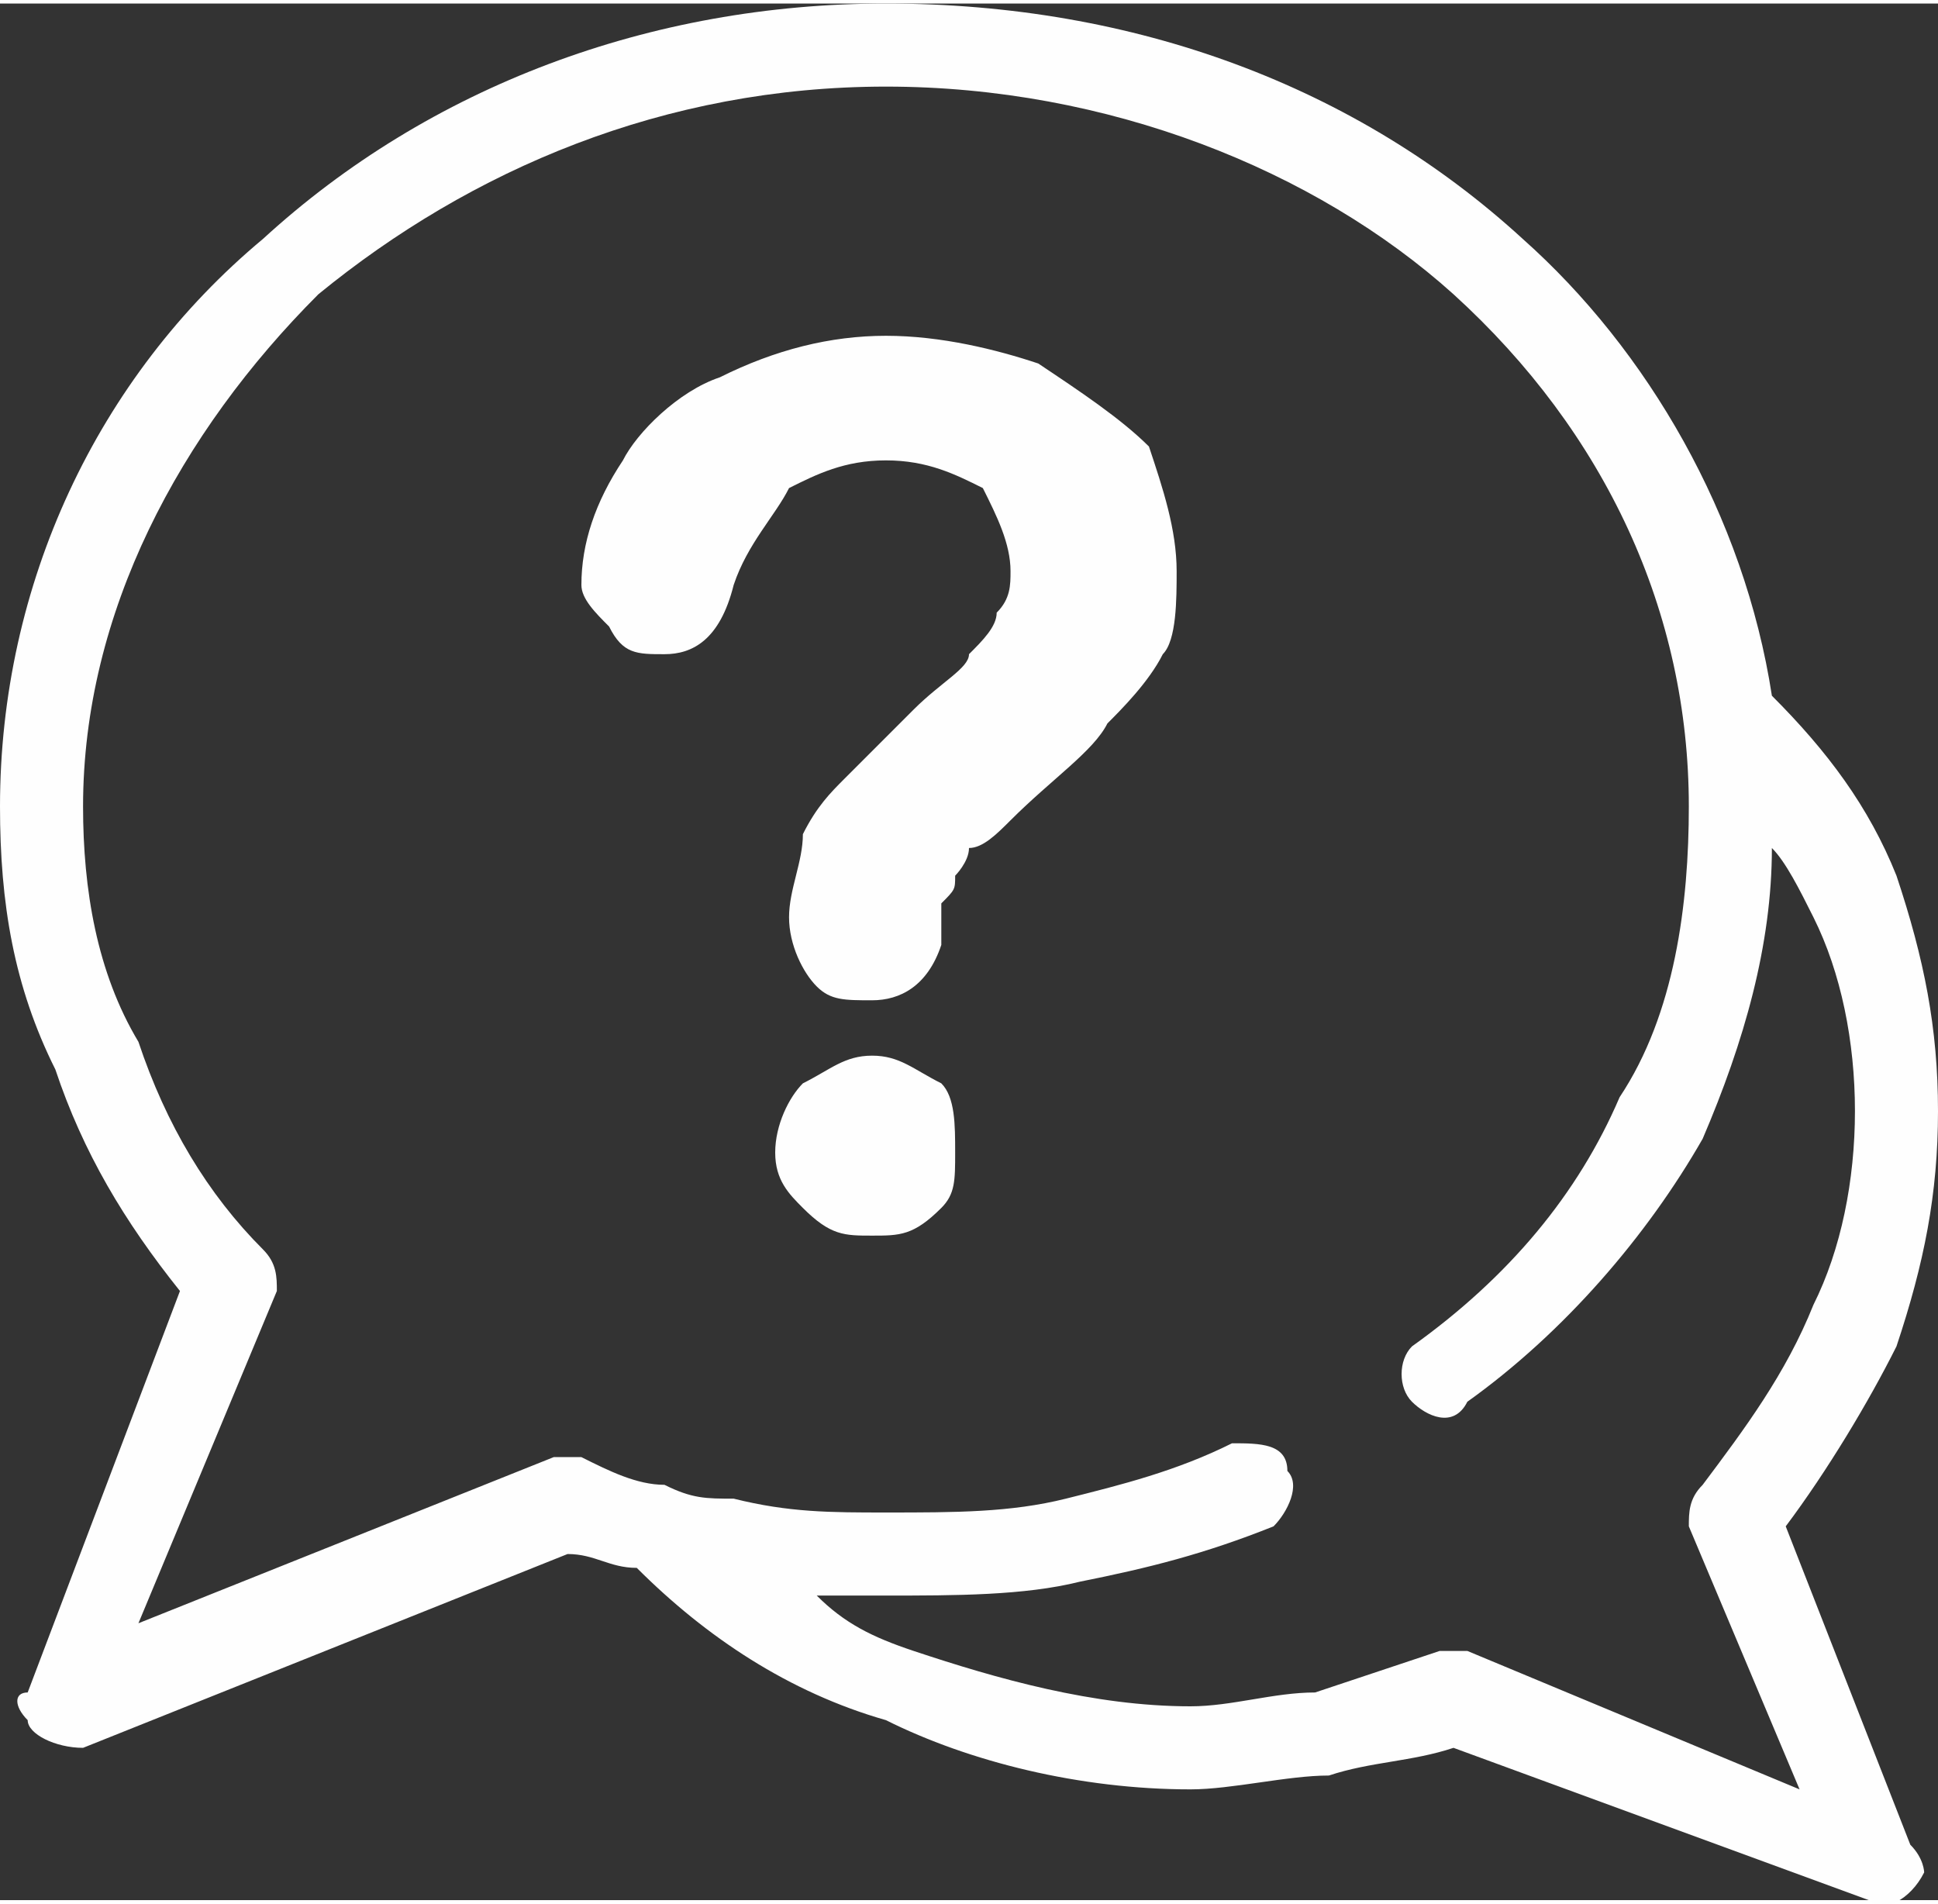 <?xml version="1.0" encoding="UTF-8"?>
<!DOCTYPE svg PUBLIC "-//W3C//DTD SVG 1.1//EN" "http://www.w3.org/Graphics/SVG/1.1/DTD/svg11.dtd">
<!-- Creator: CorelDRAW X7 -->
<svg xmlns="http://www.w3.org/2000/svg" xml:space="preserve" width="1.969in" height="1.934in" version="1.1" style="shape-rendering:geometricPrecision; text-rendering:geometricPrecision; image-rendering:optimizeQuality; fill-rule:evenodd; clip-rule:evenodd"
viewBox="0 0 140 137"
 xmlns:xlink="http://www.w3.org/1999/xlink">
 <rect x="0" y="0" width="140" height="137" fill="#333333" stroke="none"/>
 <defs>
  <style type="text/css">
   <![CDATA[
    .fil0 {fill:#FEFEFE;fill-rule:nonzero}
   ]]>
  </style>
 </defs>
 <g id="Layer_x0020_1">
  <path class="fil0" d="M89 104c2,0 4,0 4,2 1,1 0,3 -1,4 -5,2 -9,3 -14,4 -4,1 -9,1 -14,1 -2,0 -4,0 -5,0 2,2 4,3 7,4 6,2 13,4 20,4 3,0 6,-1 9,-1 3,-1 6,-2 9,-3 1,0 1,0 2,0l0 0 24 10 -8 -19c0,-1 0,-2 1,-3l0 0c3,-4 6,-8 8,-13 2,-4 3,-9 3,-14 0,-5 -1,-10 -3,-14 -1,-2 -2,-4 -3,-5 0,7 -2,14 -5,21 -4,7 -10,14 -17,19 -1,2 -3,1 -4,0 -1,-1 -1,-3 0,-4 7,-5 12,-11 15,-18 4,-6 5,-14 5,-21 0,-14 -6,-27 -17,-37 -10,-9 -25,-15 -41,-15 -16,0 -30,6 -41,15 -10,10 -17,23 -17,37 0,6 1,12 4,17 2,6 5,11 9,15l0 0c1,1 1,2 1,3l-10 24 30 -12 0 0c1,0 2,0 2,0 2,1 4,2 6,2l0 0 0 0c2,1 3,1 5,1 4,1 7,1 11,1 5,0 9,0 13,-1 4,-1 8,-2 12,-4zm-47 -62c0,-3 1,-6 3,-9 1,-2 4,-5 7,-6 4,-2 8,-3 12,-3 4,0 8,1 11,2 3,2 6,4 8,6 1,3 2,6 2,9 0,2 0,5 -1,6 -1,2 -3,4 -4,5 -1,2 -4,4 -7,7 -1,1 -2,2 -3,2 0,1 -1,2 -1,2 0,1 0,1 -1,2 0,0 0,1 0,3 -1,3 -3,4 -5,4 -2,0 -3,0 -4,-1 -1,-1 -2,-3 -2,-5 0,-2 1,-4 1,-6 1,-2 2,-3 3,-4 2,-2 3,-3 5,-5 2,-2 4,-3 4,-4 1,-1 2,-2 2,-3 1,-1 1,-2 1,-3 0,-2 -1,-4 -2,-6 -2,-1 -4,-2 -7,-2 -3,0 -5,1 -7,2 -1,2 -3,4 -4,7 -1,4 -3,5 -5,5 -2,0 -3,0 -4,-2 -1,-1 -2,-2 -2,-3zm21 47c-2,0 -3,0 -5,-2 -1,-1 -2,-2 -2,-4 0,-2 1,-4 2,-5 2,-1 3,-2 5,-2 2,0 3,1 5,2 1,1 1,3 1,5 0,2 0,3 -1,4 -2,2 -3,2 -5,2zm-17 24c-2,0 -3,-1 -5,-1l-35 14c-2,0 -4,-1 -4,-2 -1,-1 -1,-2 0,-2l0 0 11 -29c-4,-5 -7,-10 -9,-16 -3,-6 -4,-12 -4,-19 0,-16 7,-31 19,-41 12,-11 28,-17 45,-17 18,0 34,6 46,17 9,8 16,20 18,33 4,4 7,8 9,13 2,6 3,11 3,17 0,6 -1,11 -3,17 -2,4 -5,9 -8,13l9 23 0 0c1,1 1,2 1,2 -1,2 -3,3 -4,2l-30 -11c-3,1 -6,1 -9,2 -3,0 -7,1 -10,1 -8,0 -16,-2 -22,-5 -7,-2 -13,-6 -18,-11z"/>
 </g>
</svg>
